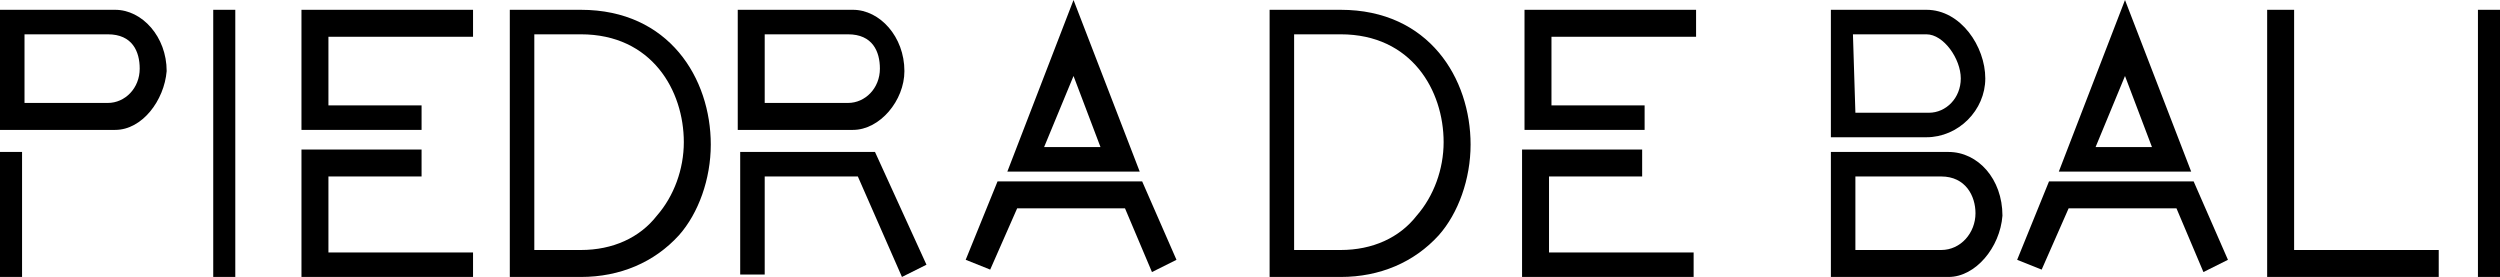 <?xml version="1.0" encoding="UTF-8"?> <!-- Generator: Adobe Illustrator 25.4.1, SVG Export Plug-In . SVG Version: 6.00 Build 0) --> <svg xmlns="http://www.w3.org/2000/svg" xmlns:xlink="http://www.w3.org/1999/xlink" version="1.1" id="Capa_1" x="0px" y="0px" viewBox="0 0 102 11.3" style="enable-background:new 0 0 102 11.3;" xml:space="preserve"> <g> <path d="M81,3.2c0-1.3-1-2.8-2.4-2.8h-3.9v5.2h3.9C79.9,5.6,81,4.5,81,3.2z M78.7,4.6h-3l-0.1-3.2h3c0.7,0,1.4,1,1.4,1.8 S79.4,4.6,78.7,4.6z"></path> <path d="M79.5,6.2h-4.8v5.1h4.8c1.1,0,2.1-1.2,2.2-2.5C81.7,7.3,80.7,6.2,79.5,6.2z M80.6,8.7c0,0.8-0.6,1.5-1.4,1.5h-3.5v-3h3.5 C80.2,7.2,80.6,8,80.6,8.7z"></path> <path d="M4.7,0.4H0v4.9h4.7c1.1,0,2-1.2,2.1-2.4C6.8,1.5,5.8,0.4,4.7,0.4z M1,1.4h3.4c1,0,1.3,0.7,1.3,1.4c0,0.8-0.6,1.4-1.3,1.4H1 V1.4z"></path> <polygon points="13.4,7.2 17.2,7.2 17.2,6.1 12.3,6.1 12.3,11.3 19.3,11.3 19.3,10.3 13.4,10.3 "></polygon> <polygon points="12.3,5.3 17.2,5.3 17.2,4.3 13.4,4.3 13.4,1.5 19.3,1.5 19.3,0.4 12.3,0.4 "></polygon> <polygon points="62.2,5.3 67.1,5.3 67.1,4.3 63.3,4.3 63.3,1.5 69.2,1.5 69.2,0.4 62.2,0.4 "></polygon> <polygon points="63.2,7.2 67,7.2 67,6.1 62.1,6.1 62.1,11.3 69.1,11.3 69.1,10.3 63.2,10.3 "></polygon> <rect y="6.2" width="0.9" height="5.1"></rect> <rect x="8.7" y="0.4" width="0.9" height="10.9"></rect> <path d="M36.9,2.9c0-1.4-1-2.5-2.1-2.5h-4.7v4.9h4.7C35.9,5.3,36.9,4.1,36.9,2.9z M31.2,1.4h3.4c1,0,1.3,0.7,1.3,1.4 c0,0.8-0.6,1.4-1.3,1.4h-3.4V1.4z"></path> <polygon points="30.2,6.2 30.2,11.2 31.2,11.2 31.2,7.2 35,7.2 36.8,11.3 37.8,10.8 35.7,6.2 "></polygon> <path d="M54.7,0.4h-2.9v10.9h2.9c1.6,0,3-0.6,4-1.7C59.5,8.7,60,7.3,60,5.9C60,3.2,58.3,0.4,54.7,0.4z M52.8,1.4h1.9 c2.9,0,4.2,2.3,4.2,4.4c0,1.1-0.4,2.2-1.1,3c-0.7,0.9-1.8,1.4-3.1,1.4h-1.9V1.4z"></path> <polygon points="93.6,0.4 92.5,0.4 92.5,11.3 99.5,11.3 99.5,10.2 93.6,10.2 "></polygon> <rect x="101.1" y="0.4" width="0.9" height="10.9"></rect> <polygon points="83.6,7.4 82.3,10.6 83.3,11 84.4,8.5 88.8,8.5 89.9,11.1 90.9,10.6 89.5,7.4 "></polygon> <path d="M86.7,0L84,7h5.4L86.7,0z M85.5,6l1.2-2.9L87.8,6H85.5z"></path> <polygon points="40.7,7.4 39.4,10.6 40.4,11 41.5,8.5 45.9,8.5 47,11.1 48,10.6 46.6,7.4 "></polygon> <path d="M43.8,0l-2.7,7h5.4L43.8,0z M42.6,6l1.2-2.9L44.9,6H42.6z"></path> <path d="M23.7,0.4h-2.9v10.9h2.9c1.6,0,3-0.6,4-1.7C28.5,8.7,29,7.3,29,5.9C29,3.2,27.3,0.4,23.7,0.4z M21.8,1.4h1.9 c2.9,0,4.2,2.3,4.2,4.4c0,1.1-0.4,2.2-1.1,3c-0.7,0.9-1.8,1.4-3.1,1.4h-1.9V1.4z"></path> </g> </svg> 